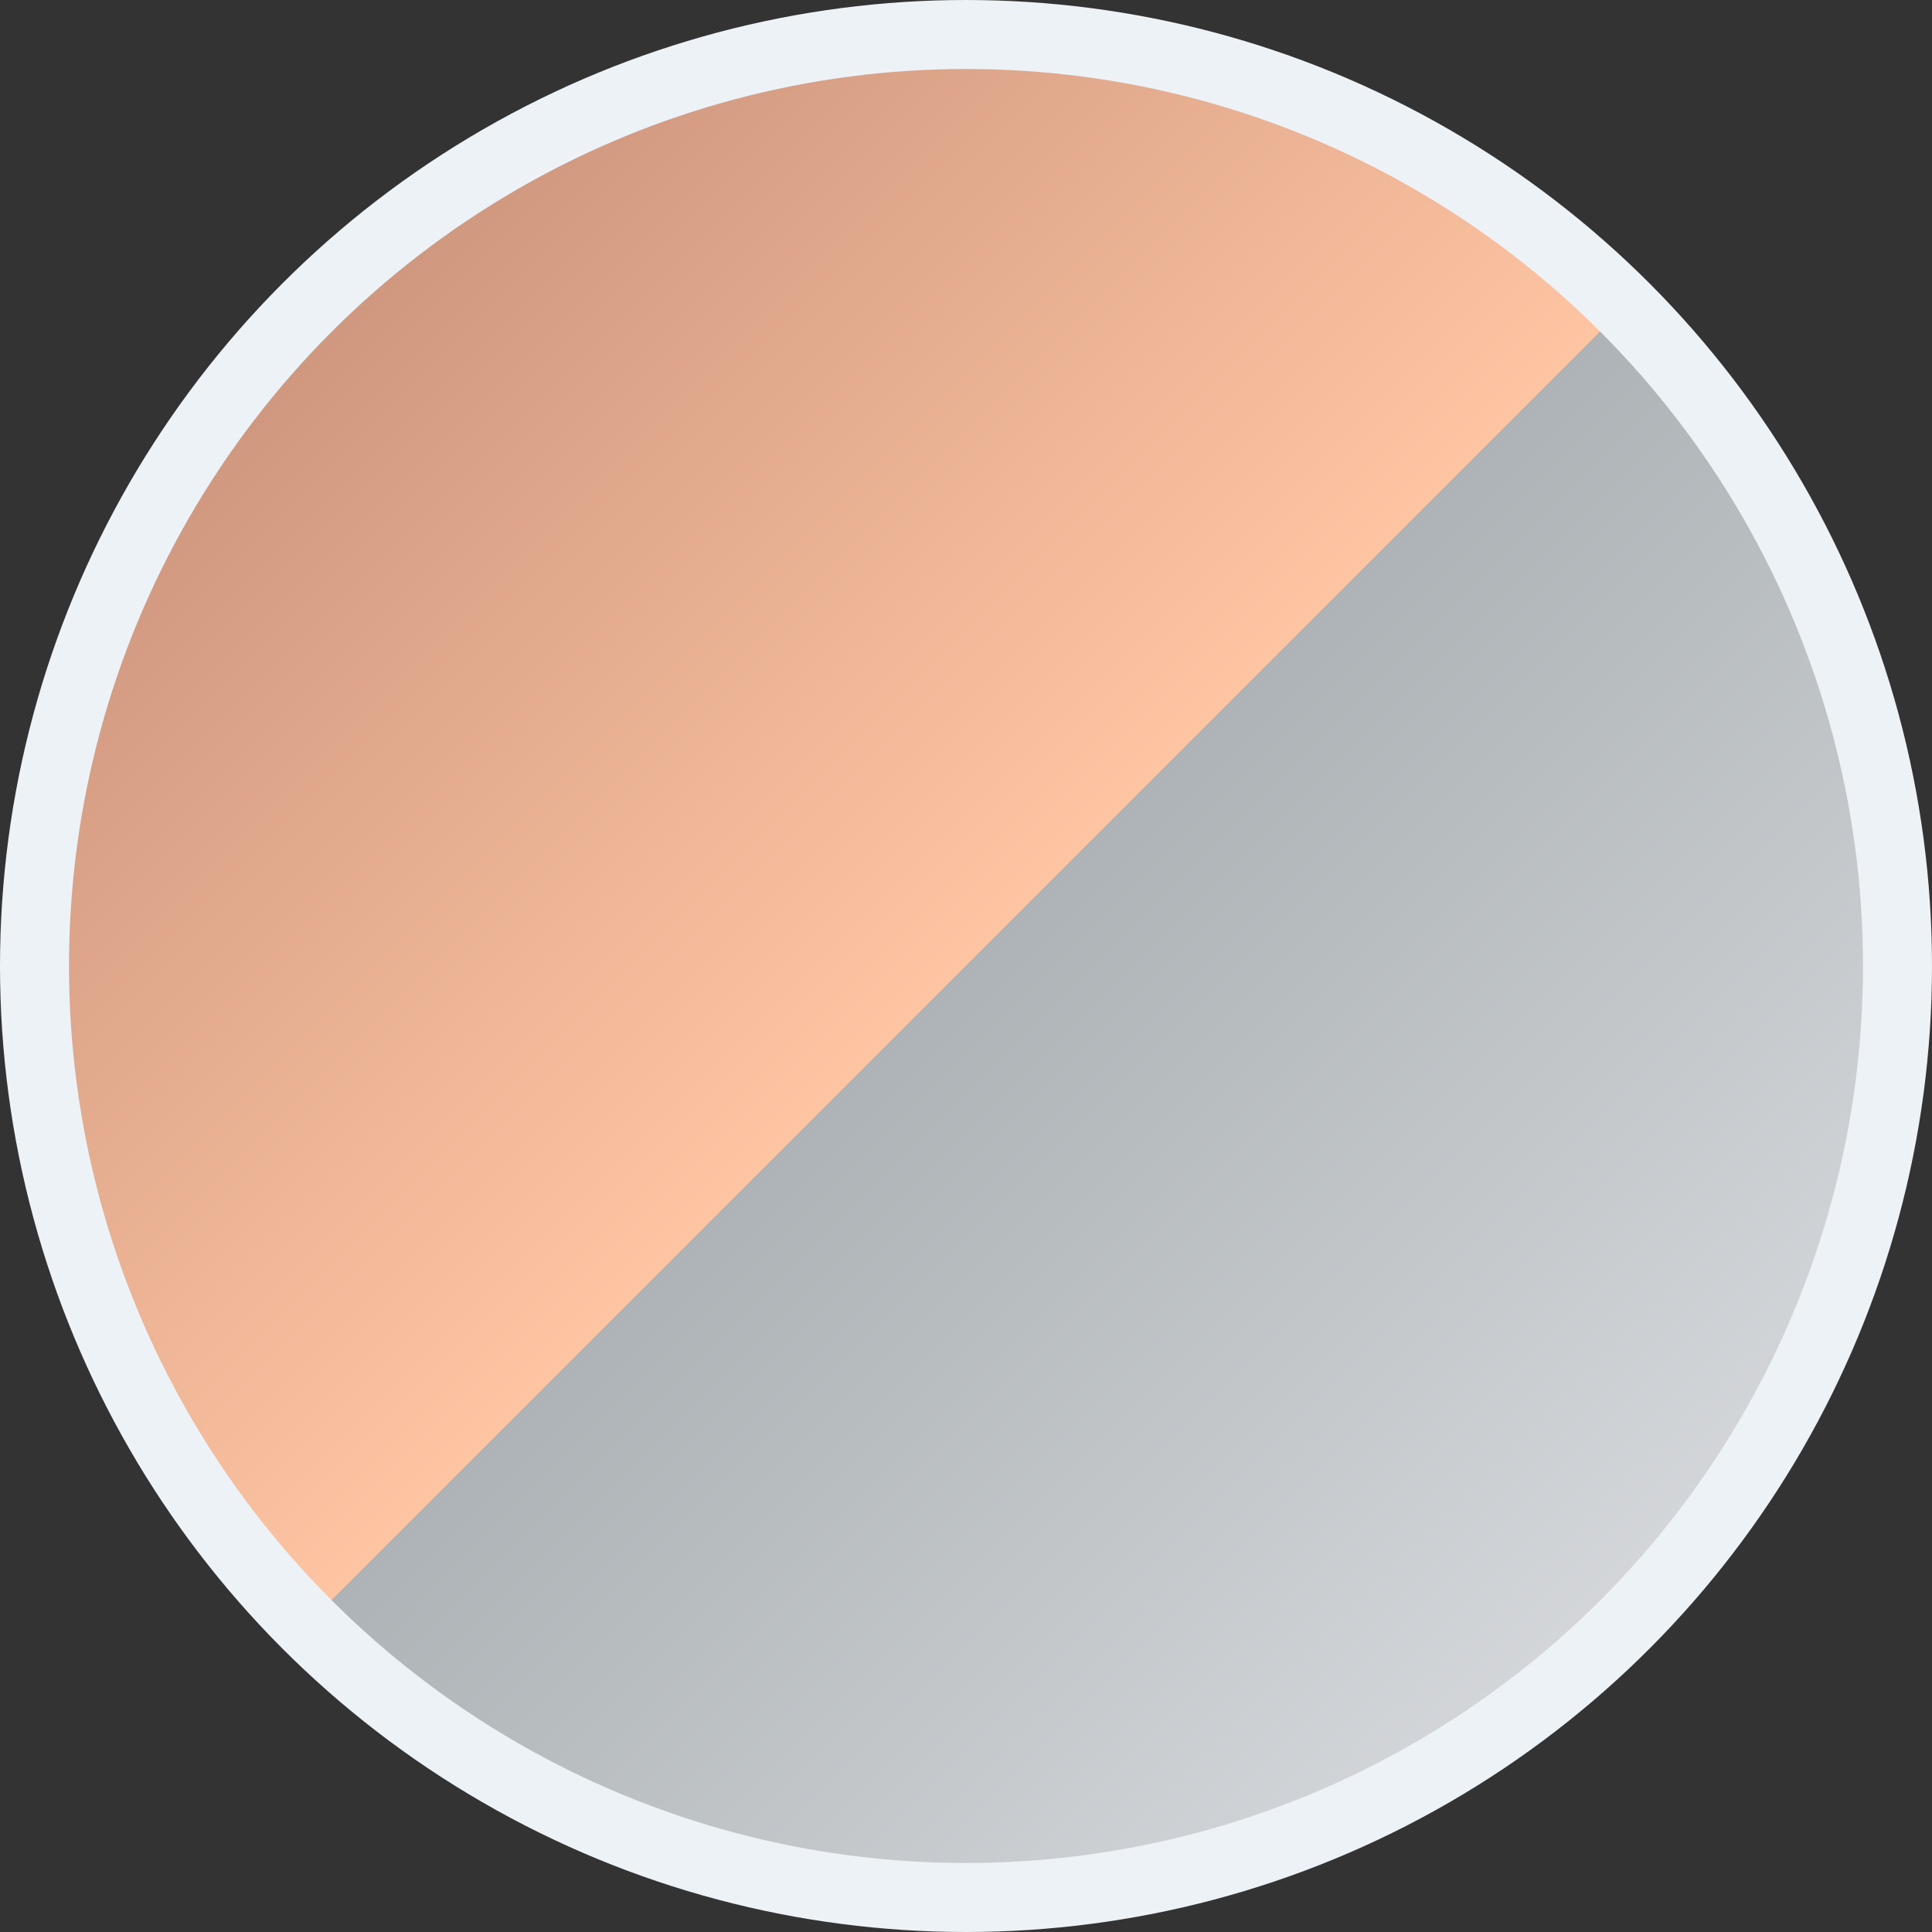 <?xml version="1.0" encoding="UTF-8"?> <svg xmlns="http://www.w3.org/2000/svg" width="28" height="28" viewBox="0 0 28 28" fill="none" aria-hidden="true"><rect x="0" y="0" width="28" height="28" fill="#333333" stroke="none"/><defs><linearGradient id="grad" x1="0" y1="0" x2="1" y2="1" gradientUnits="objectBoundingBox"><stop offset="0%" stop-color="rgb(186,130,110)"></stop><stop offset="50%" stop-color="rgb(254,197,163)"></stop><stop offset="50%" stop-color="rgb(173,179,182)"></stop><stop offset="100%" stop-color="rgb(229,230,234)"></stop></linearGradient></defs><circle cx="14" cy="14" r="13.5" fill="url(#grad)" stroke="#EDF2F7" stroke-width="1"></circle></svg> 